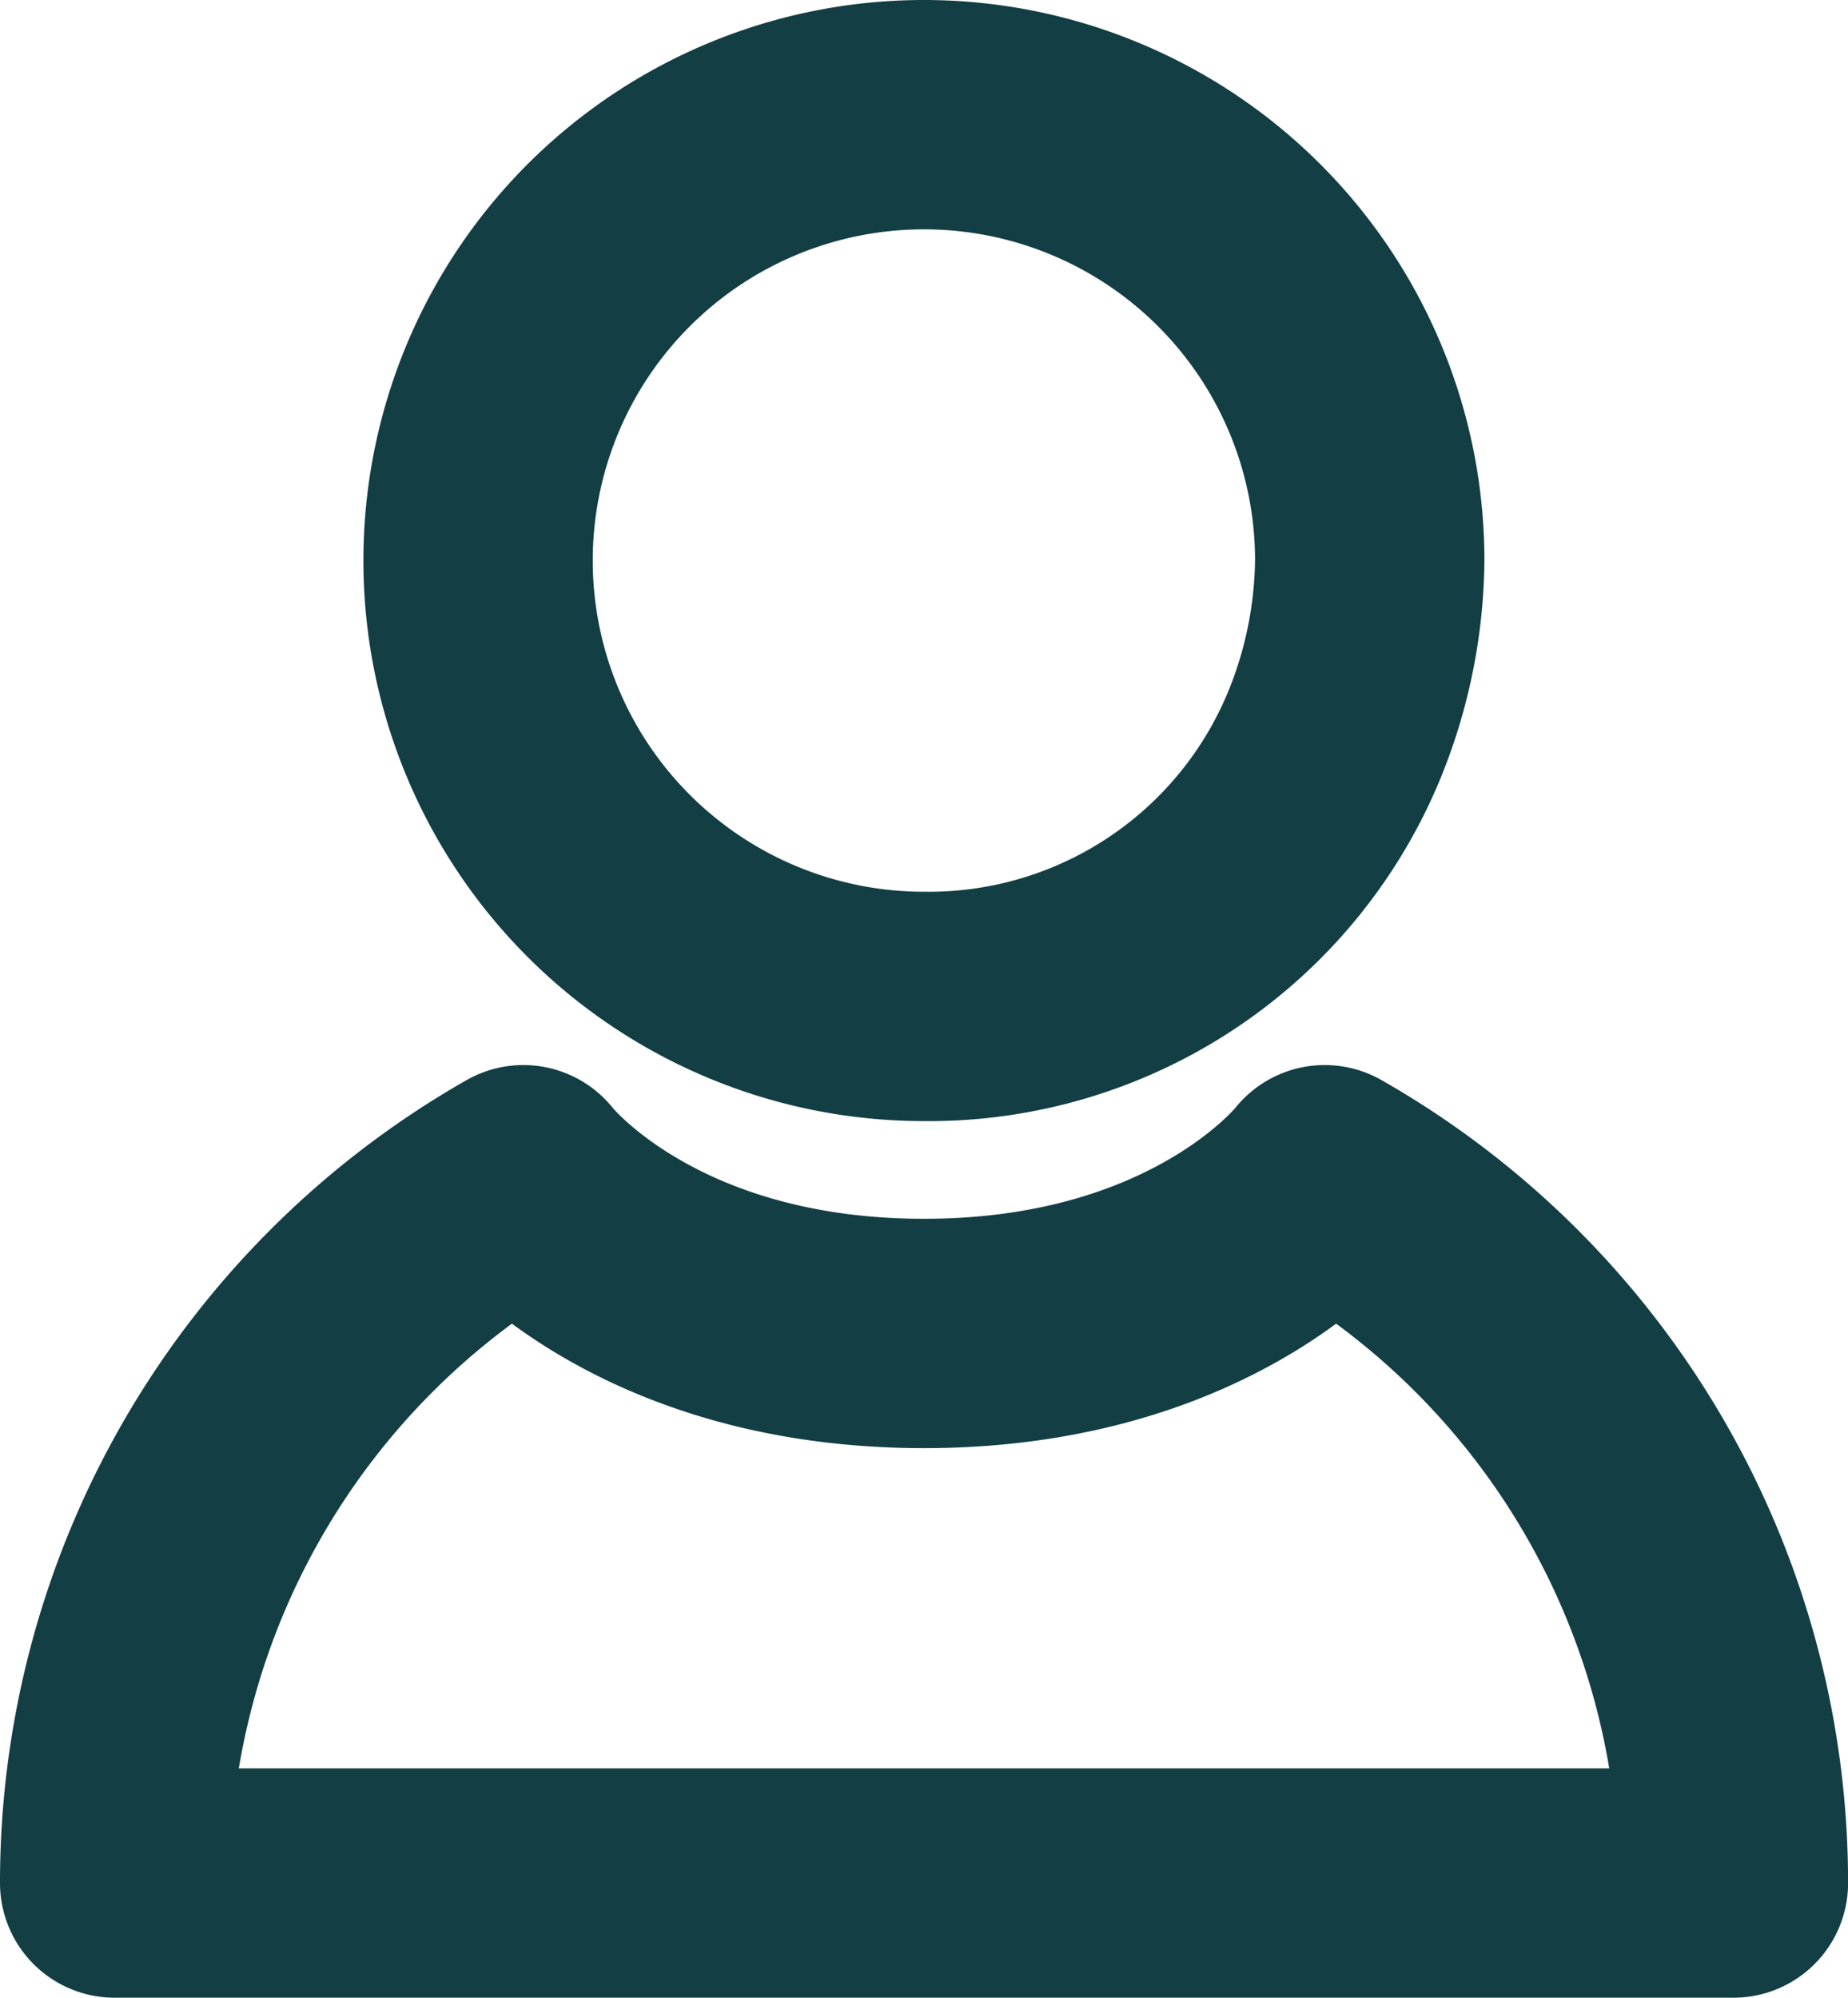 <svg xmlns="http://www.w3.org/2000/svg" width="24.173" height="26.132" viewBox="0 0 24.173 26.132">
  <g id="Groupe_10471" data-name="Groupe 10471" transform="translate(1.5 1.5)">
    <g id="Groupe_10472" data-name="Groupe 10472" transform="translate(0 0)">
      <path id="Tracé_8193" data-name="Tracé 8193" d="M5.831,0a5.831,5.831,0,0,1,5.831,5.831,6.192,6.192,0,0,1-.443,2.234,5.737,5.737,0,0,1-5.388,3.6A5.831,5.831,0,0,1,5.831,0Z" transform="translate(4.755)" fill="none" stroke="#123e44" stroke-linecap="round" stroke-width="3"/>
      <path id="Tracé_8191" data-name="Tracé 8191" d="M1,36.366a10.583,10.583,0,0,1,5.346-9.2s1.561,2.011,5.241,2.011,5.241-2.011,5.241-2.011a10.583,10.583,0,0,1,5.346,9.2Z" transform="translate(-1 -13.234)" fill="none" stroke="#123e44" stroke-linecap="round" stroke-linejoin="round" stroke-width="3"/>
    </g>
  </g>
</svg>
